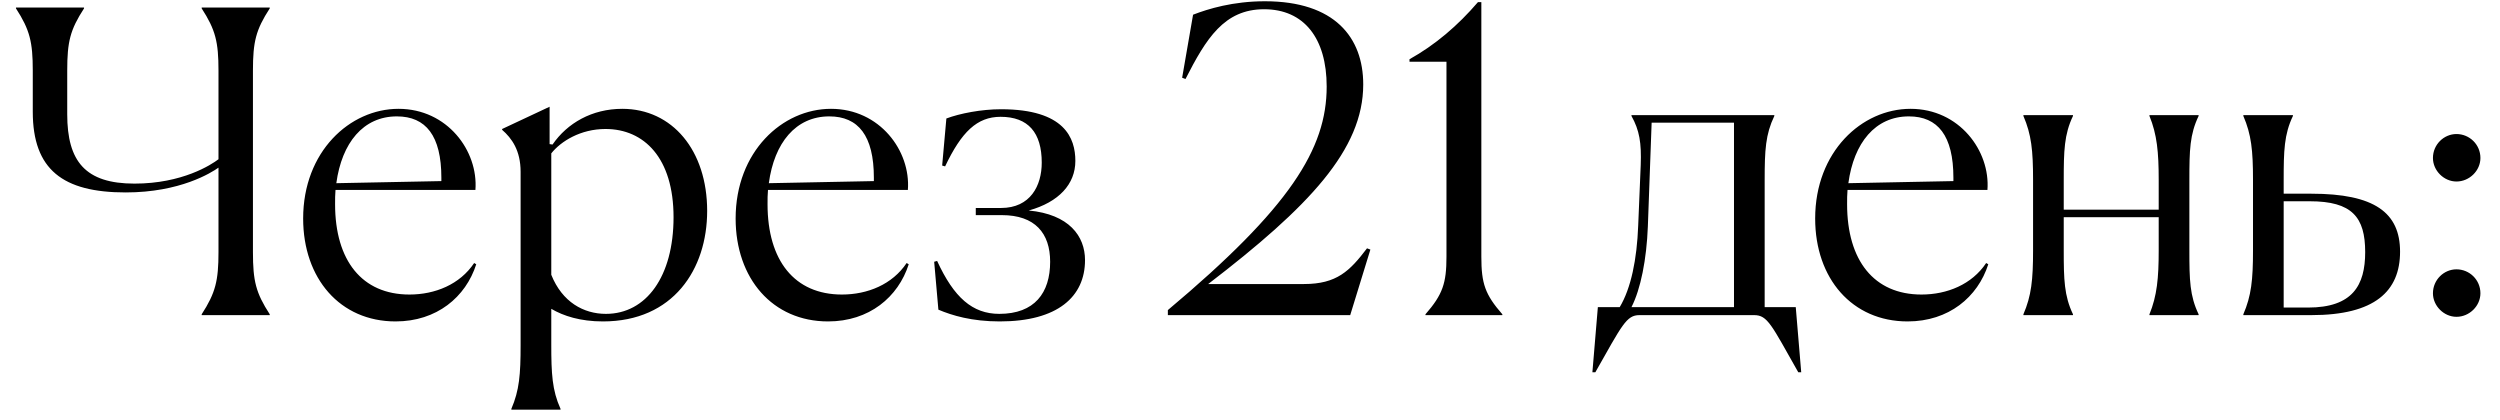 <?xml version="1.0" encoding="UTF-8"?> <svg xmlns="http://www.w3.org/2000/svg" width="119" height="20" viewBox="0 0 119 20" fill="none"> <path d="M10.4 12V7.98C10.06 8.22 8.58 9.16 5.98 9.16C3 9.16 1.56 8.08 1.56 5.32V3.36C1.56 2 1.42 1.42 0.76 0.4V0.36H4V0.4C3.34 1.42 3.2 1.98 3.2 3.36V5.44C3.2 7.68 4.06 8.74 6.4 8.74C8.68 8.74 10.06 7.84 10.4 7.58V3.36C10.4 2 10.26 1.42 9.6 0.4V0.36H12.84V0.4C12.18 1.42 12.04 1.98 12.04 3.36V12C12.04 13.38 12.18 13.94 12.84 14.96V15H9.6V14.96C10.26 13.94 10.4 13.36 10.4 12ZM19.489 14.02C20.709 14.02 21.89 13.54 22.57 12.52L22.669 12.58C22.169 14.14 20.79 15.3 18.829 15.3C16.189 15.3 14.43 13.26 14.43 10.4C14.43 7.22 16.649 5.18 18.97 5.18C21.29 5.18 22.77 7.18 22.63 9.04H15.97C15.95 9.26 15.95 9.48 15.95 9.72C15.95 12.4 17.23 14.02 19.489 14.02ZM18.89 5.54C17.29 5.54 16.27 6.8 16.009 8.72L21.009 8.62V8.46C21.009 6.46 20.27 5.54 18.89 5.54ZM24.341 19.5V19.46C24.721 18.58 24.781 17.82 24.781 16.44V8.18C24.781 7.16 24.361 6.58 23.901 6.18V6.14L26.161 5.08V6.86L26.301 6.88C27.001 5.86 28.181 5.18 29.621 5.18C32.001 5.18 33.661 7.16 33.661 10.04C33.661 12.82 32.041 15.3 28.701 15.3C27.621 15.3 26.821 15.04 26.241 14.7V16.4C26.241 17.78 26.281 18.58 26.681 19.46V19.5H24.341ZM28.841 14.94C30.761 14.94 32.061 13.16 32.061 10.34C32.061 7.52 30.661 6.14 28.821 6.14C27.641 6.14 26.701 6.72 26.241 7.3V13.08C26.761 14.38 27.781 14.94 28.841 14.94ZM40.075 14.02C41.295 14.02 42.475 13.54 43.156 12.52L43.255 12.58C42.755 14.14 41.376 15.3 39.416 15.3C36.776 15.3 35.016 13.26 35.016 10.4C35.016 7.22 37.236 5.18 39.556 5.18C41.876 5.18 43.355 7.18 43.215 9.04H36.556C36.535 9.26 36.535 9.48 36.535 9.72C36.535 12.4 37.816 14.02 40.075 14.02ZM39.475 5.54C37.876 5.54 36.855 6.8 36.596 8.72L41.596 8.62V8.46C41.596 6.46 40.855 5.54 39.475 5.54ZM47.567 14.94C49.247 14.94 49.987 13.94 49.987 12.46C49.987 11.1 49.267 10.24 47.687 10.24H46.447V9.9H47.647C49.047 9.9 49.587 8.84 49.587 7.74C49.587 6.32 48.947 5.56 47.627 5.56C46.507 5.56 45.767 6.28 44.987 7.92L44.847 7.88L45.047 5.64C45.687 5.4 46.707 5.2 47.647 5.2C50.687 5.2 51.187 6.58 51.187 7.66C51.187 8.76 50.407 9.62 48.967 10.02C50.887 10.2 51.647 11.24 51.647 12.38C51.647 14.12 50.347 15.3 47.587 15.3C46.267 15.3 45.327 15.02 44.667 14.74L44.467 12.46L44.607 12.42C45.407 14.16 46.287 14.94 47.567 14.94ZM64.27 15H55.59V14.76C61.41 9.88 63.15 7.08 63.15 4.12C63.15 1.82 62.07 0.44 60.17 0.44C58.27 0.44 57.41 1.84 56.43 3.76L56.27 3.7L56.79 0.7C57.51 0.42 58.69 0.06 60.21 0.06C63.53 0.06 64.89 1.78 64.89 4.02C64.89 7.12 62.31 9.84 57.51 13.52H62.07C63.63 13.52 64.25 12.9 65.07 11.82L65.23 11.88L64.27 15ZM71.512 15H67.852V14.96C68.672 14.02 68.852 13.48 68.852 12.22V2.94H67.092V2.82C68.312 2.14 69.392 1.22 70.352 0.1H70.512V12.22C70.512 13.5 70.692 14.02 71.512 14.96V15ZM76.058 14.62H77.098C77.638 13.72 77.918 12.34 77.978 10.74L78.098 7.86C78.138 6.8 78.038 6.2 77.658 5.52V5.48H84.458V5.52C84.038 6.4 83.998 7.14 83.998 8.58V14.62H85.478L85.738 17.72H85.598C84.318 15.46 84.138 15 83.498 15H78.038C77.418 15 77.218 15.46 75.938 17.72H75.798L76.058 14.62ZM78.438 10.78C78.378 12.34 78.098 13.76 77.658 14.62H82.538V5.84H78.618L78.438 10.78ZM91.462 14.02C92.682 14.02 93.862 13.54 94.542 12.52L94.642 12.58C94.142 14.14 92.762 15.3 90.802 15.3C88.162 15.3 86.402 13.26 86.402 10.4C86.402 7.22 88.622 5.18 90.942 5.18C93.262 5.18 94.742 7.18 94.602 9.04H87.942C87.922 9.26 87.922 9.48 87.922 9.72C87.922 12.4 89.202 14.02 91.462 14.02ZM90.862 5.54C89.262 5.54 88.242 6.8 87.982 8.72L92.982 8.62V8.46C92.982 6.46 92.242 5.54 90.862 5.54ZM98.234 8.58V9.98H102.754V8.56C102.754 7.24 102.674 6.4 102.314 5.52V5.48H104.654V5.52C104.234 6.4 104.214 7.14 104.214 8.58V11.92C104.214 13.34 104.234 14.08 104.654 14.96V15H102.314V14.96C102.674 14.08 102.754 13.24 102.754 11.92V10.34H98.234V11.92C98.234 13.3 98.254 14.08 98.674 14.96V15H96.314V14.96C96.694 14.08 96.774 13.32 96.774 11.92V8.56C96.774 7.16 96.694 6.4 96.314 5.52V5.48H98.674V5.52C98.254 6.4 98.234 7.18 98.234 8.58ZM108.703 8.58V9.22H110.023C113.023 9.22 114.243 10.12 114.243 11.98C114.243 13.86 113.043 15 110.023 15H106.783V14.96C107.163 14.08 107.243 13.32 107.243 11.92V8.56C107.243 7.16 107.163 6.4 106.783 5.52V5.48H109.143V5.52C108.723 6.4 108.703 7.18 108.703 8.58ZM109.943 9.58H108.703V14.64H109.863C111.983 14.64 112.583 13.58 112.583 12C112.583 10.34 111.963 9.58 109.943 9.58ZM116.928 8.64C116.328 8.64 115.808 8.12 115.808 7.52C115.808 6.88 116.328 6.38 116.928 6.38C117.548 6.38 118.068 6.88 118.068 7.52C118.068 8.12 117.548 8.64 116.928 8.64ZM116.928 15.08C116.328 15.08 115.808 14.56 115.808 13.96C115.808 13.32 116.328 12.82 116.928 12.82C117.548 12.82 118.068 13.32 118.068 13.96C118.068 14.56 117.548 15.08 116.928 15.08Z" fill="black"></path> </svg> 